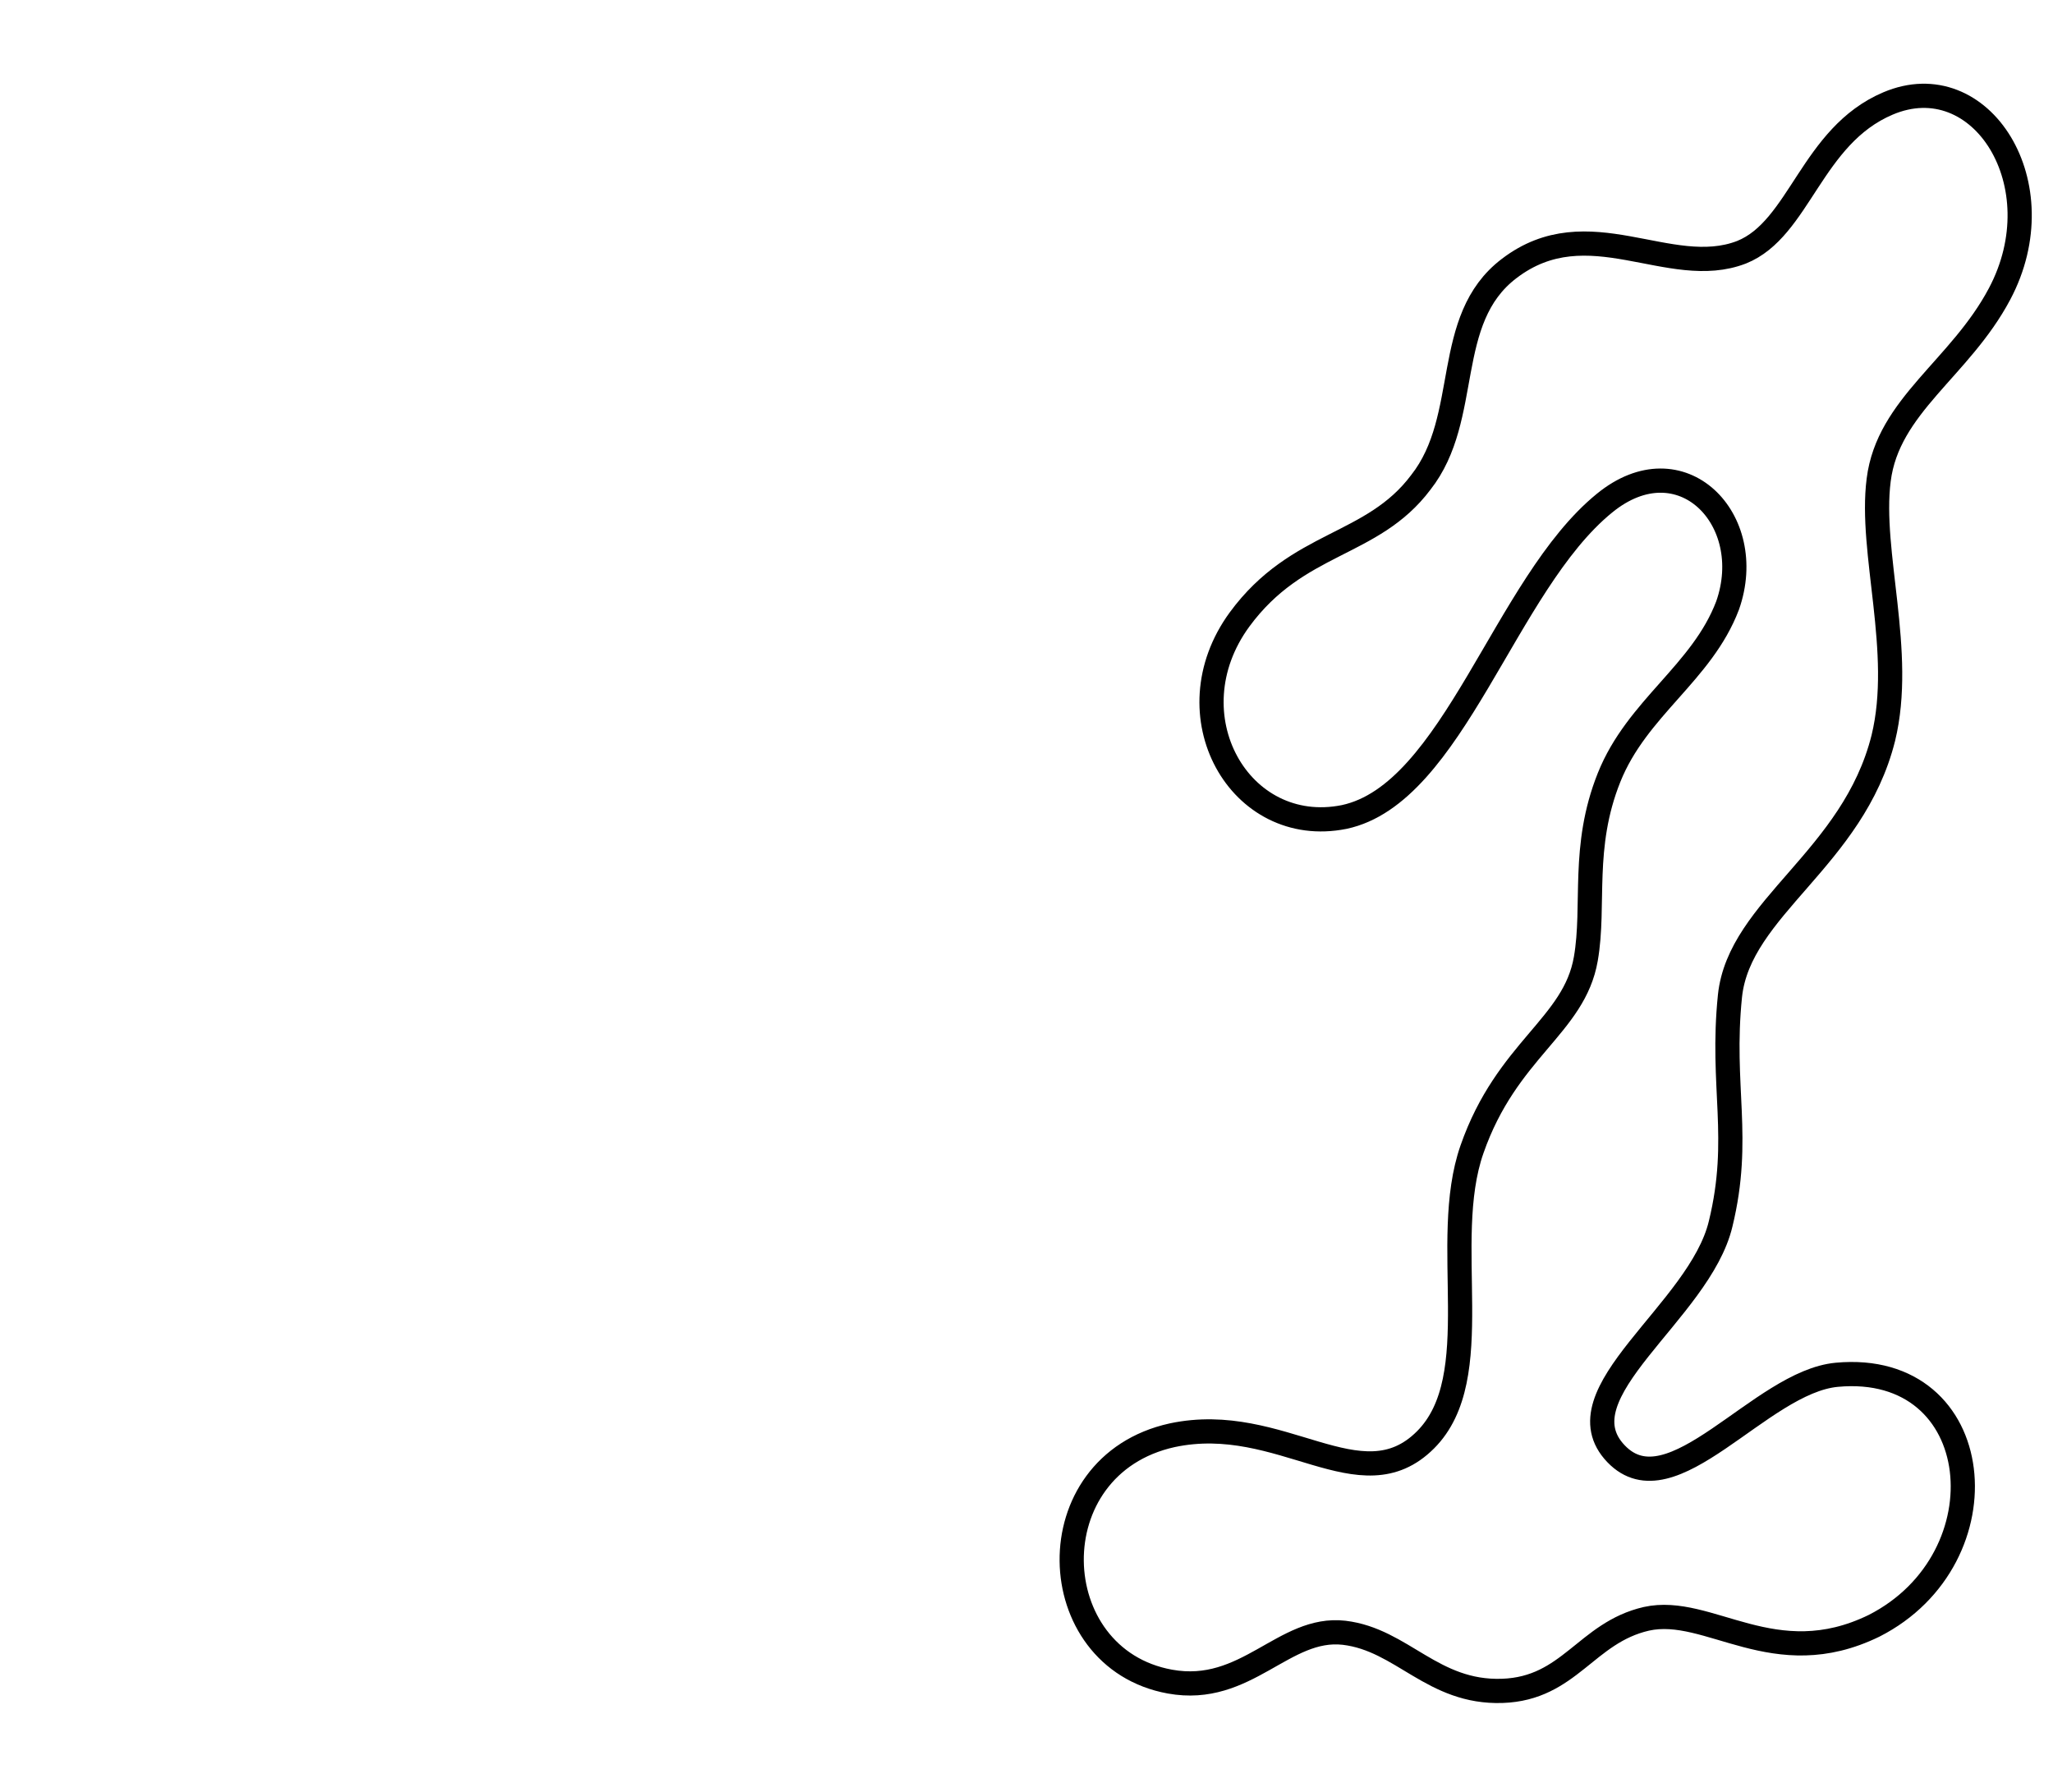<?xml version="1.0" encoding="utf-8"?>
<!-- Generator: Adobe Illustrator 14.0.0, SVG Export Plug-In . SVG Version: 6.00 Build 43363)  -->
<!DOCTYPE svg PUBLIC "-//W3C//DTD SVG 1.1//EN" "http://www.w3.org/Graphics/SVG/1.1/DTD/svg11.dtd">
<svg version="1.1" id="Layer_1" xmlns="http://www.w3.org/2000/svg" xmlns:xlink="http://www.w3.org/1999/xlink" x="0px" y="0px"
	 width="61.666px" height="53.833px" viewBox="0 0 61.666 53.833" enable-background="new 0 0 61.666 53.833" xml:space="preserve">
<g>
	<path fill="none" stroke="#000000" stroke-width="0.727" d="M37.233,18.605c1.745-2.374,3.979-2.164,5.445-4.119
		c1.536-1.954,0.628-4.886,2.653-6.422c2.373-1.814,4.816,0.349,6.98-0.488c1.746-0.699,2.094-3.491,4.398-4.468
		c2.792-1.187,5.095,2.442,3.35,5.724c-1.187,2.234-3.35,3.351-3.629,5.584c-0.279,2.165,0.768,5.166,0.14,7.749
		c-0.907,3.63-4.328,5.096-4.607,7.749c-0.279,2.722,0.349,4.258-0.279,6.84c-0.628,2.653-4.886,5.096-3.141,6.911
		c1.675,1.746,4.328-2.164,6.632-2.374c4.537-0.418,5.095,5.515,1.117,7.539c-3.002,1.466-4.957-0.628-6.841-0.209
		c-1.815,0.419-2.303,2.095-4.328,2.164c-2.095,0.07-3.002-1.536-4.748-1.745c-1.815-0.209-2.932,1.885-5.235,1.466
		c-3.839-0.698-4.049-6.492,0.07-7.399c3.281-0.698,5.654,2.094,7.608,0.139c1.885-1.884,0.419-5.933,1.396-8.726
		c1.047-3.001,3.071-3.699,3.42-5.724c0.279-1.606-0.14-3.351,0.698-5.445c0.838-2.094,2.792-3.141,3.56-5.166
		c0.908-2.582-1.396-4.956-3.7-3.071c-3.001,2.443-4.537,8.726-7.818,9.424C37.233,25.167,35.14,21.467,37.233,18.605z"/>
</g>
</svg>
